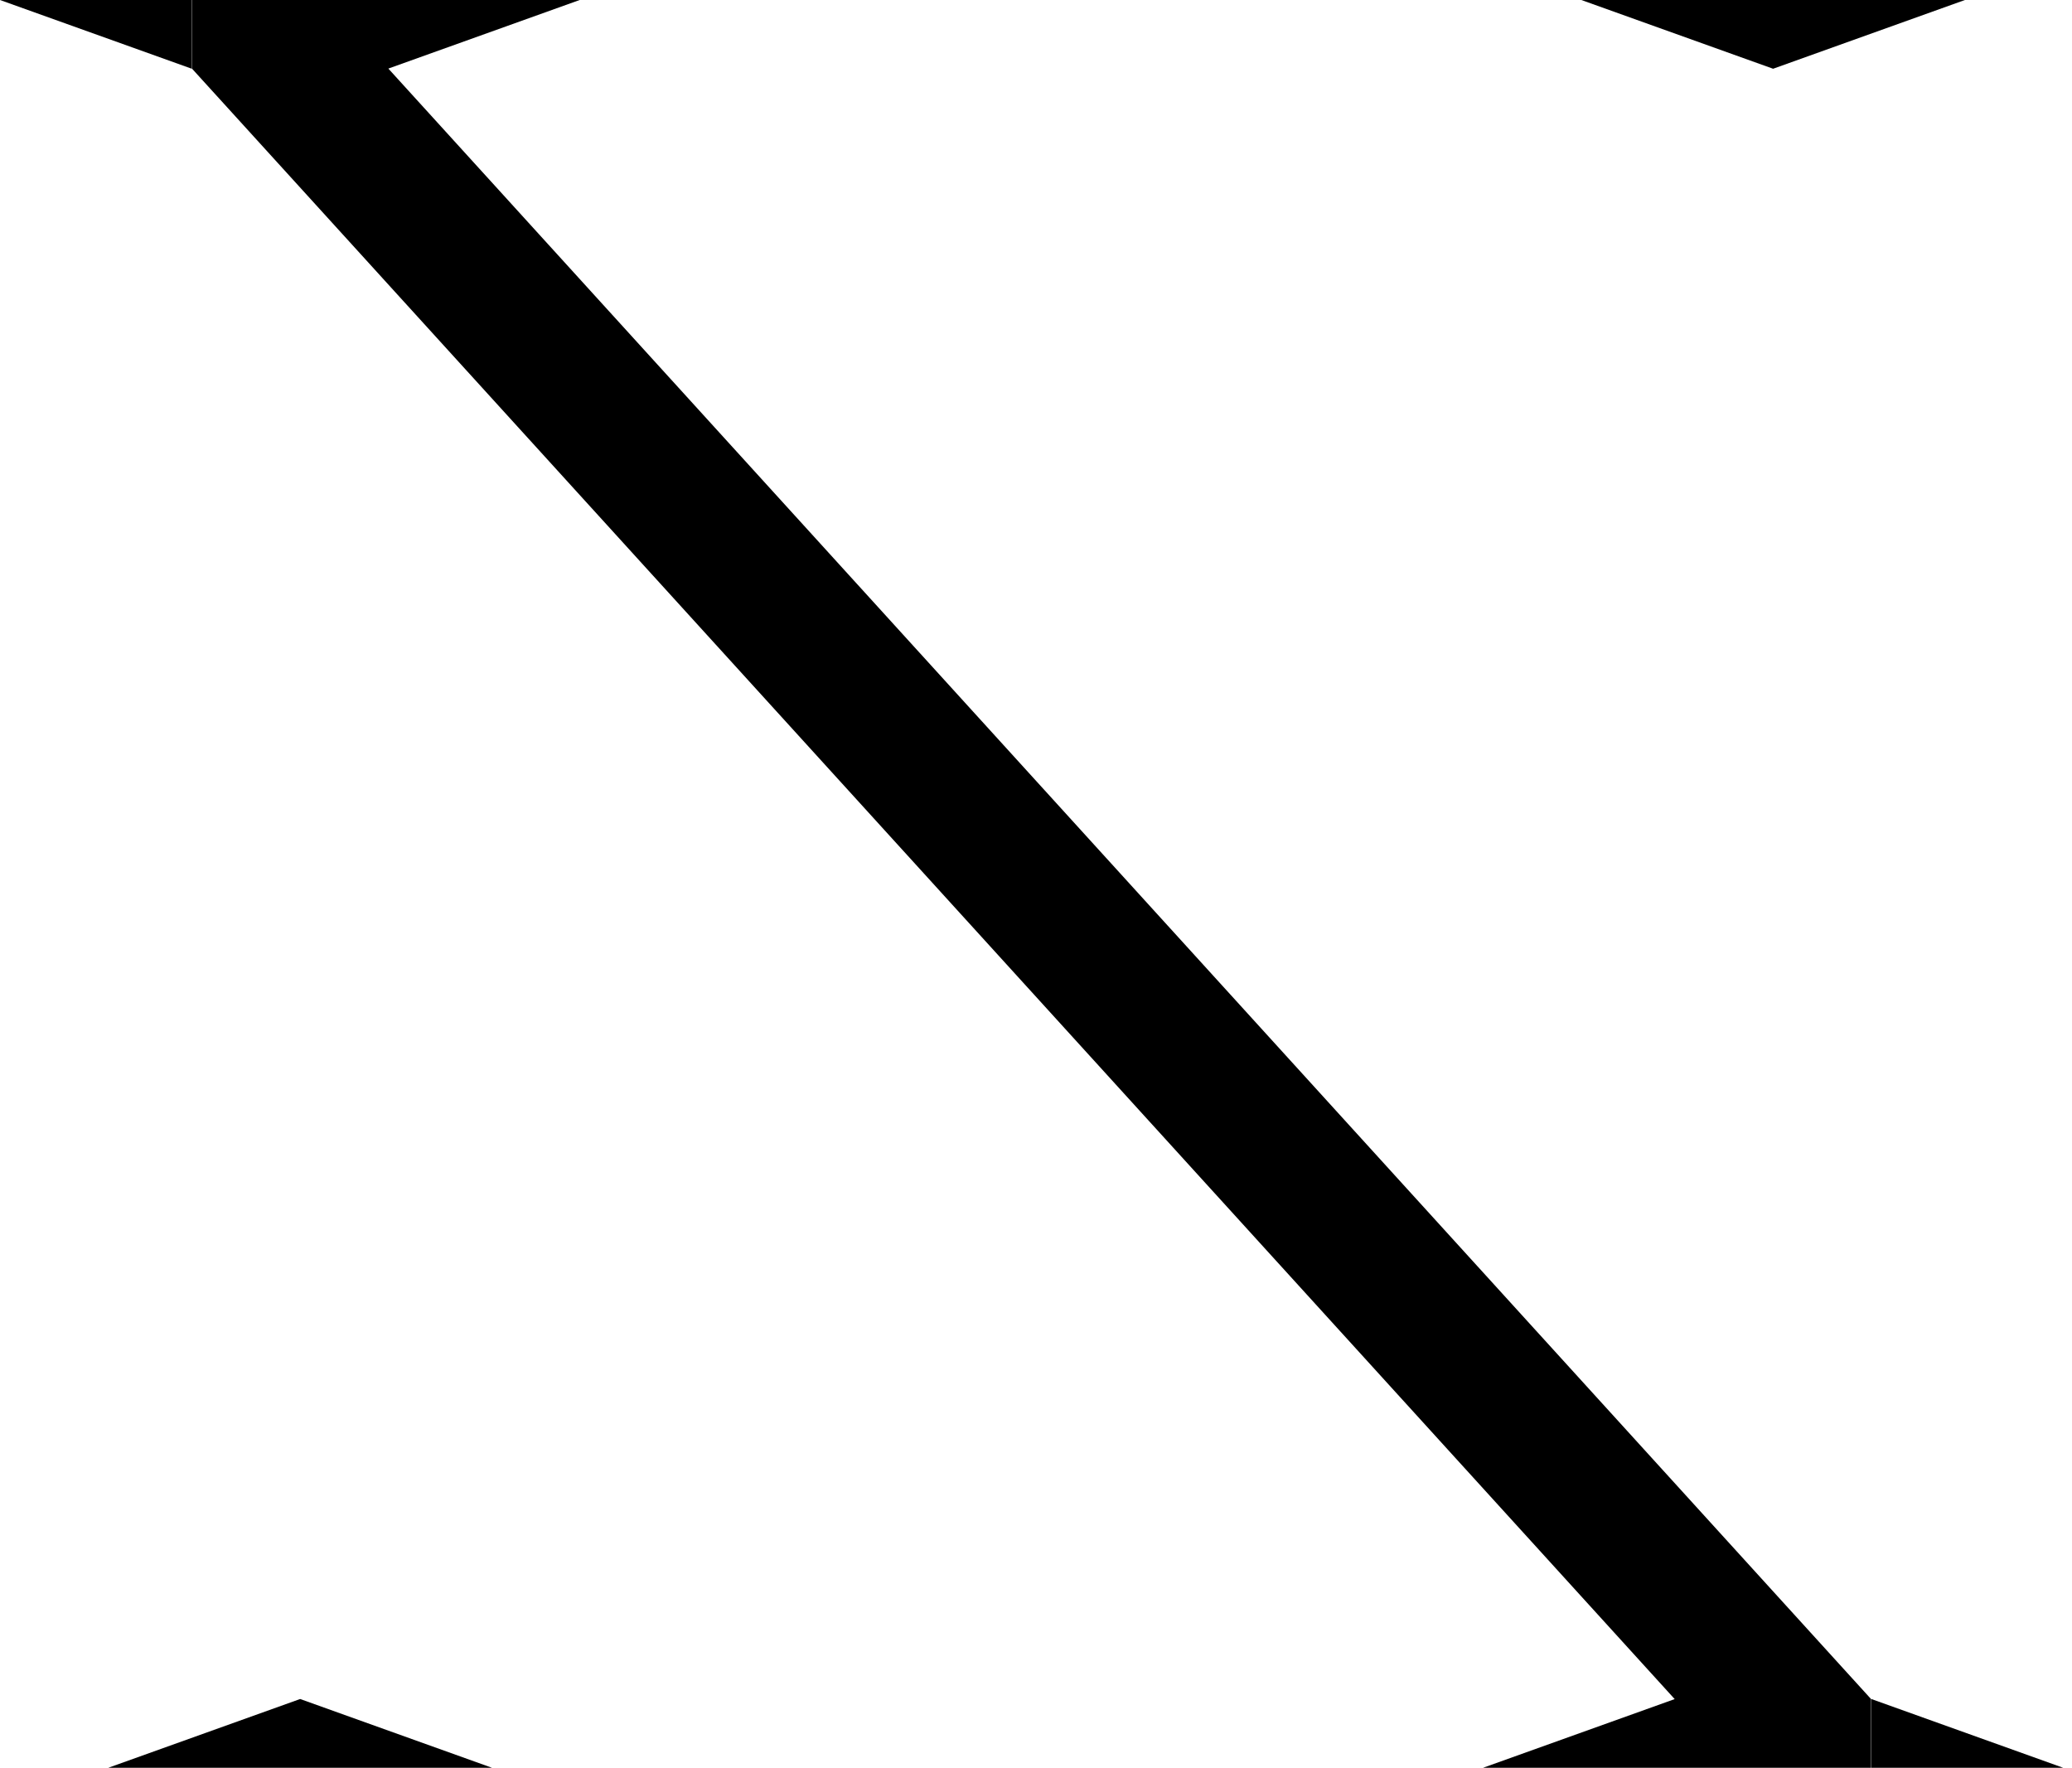<svg width="211" height="180" viewBox="0 0 211 180" fill="none" xmlns="http://www.w3.org/2000/svg">
<path fill-rule="evenodd" clip-rule="evenodd" d="M19.532 0V7L0 0H19.532ZM59.032 0L39.562 6.978V7L190.532 173V180H170.563H170.532H151.032L170.532 173.011V173L19.562 7V0H39.5H39.562H59.032ZM190.563 180V173L210.095 180H190.563ZM180.563 7L161.032 0H180.564H200.095L180.563 7ZM30.564 173L11.032 180H30.563H50.095L30.564 173Z" fill="black"/>
</svg>
